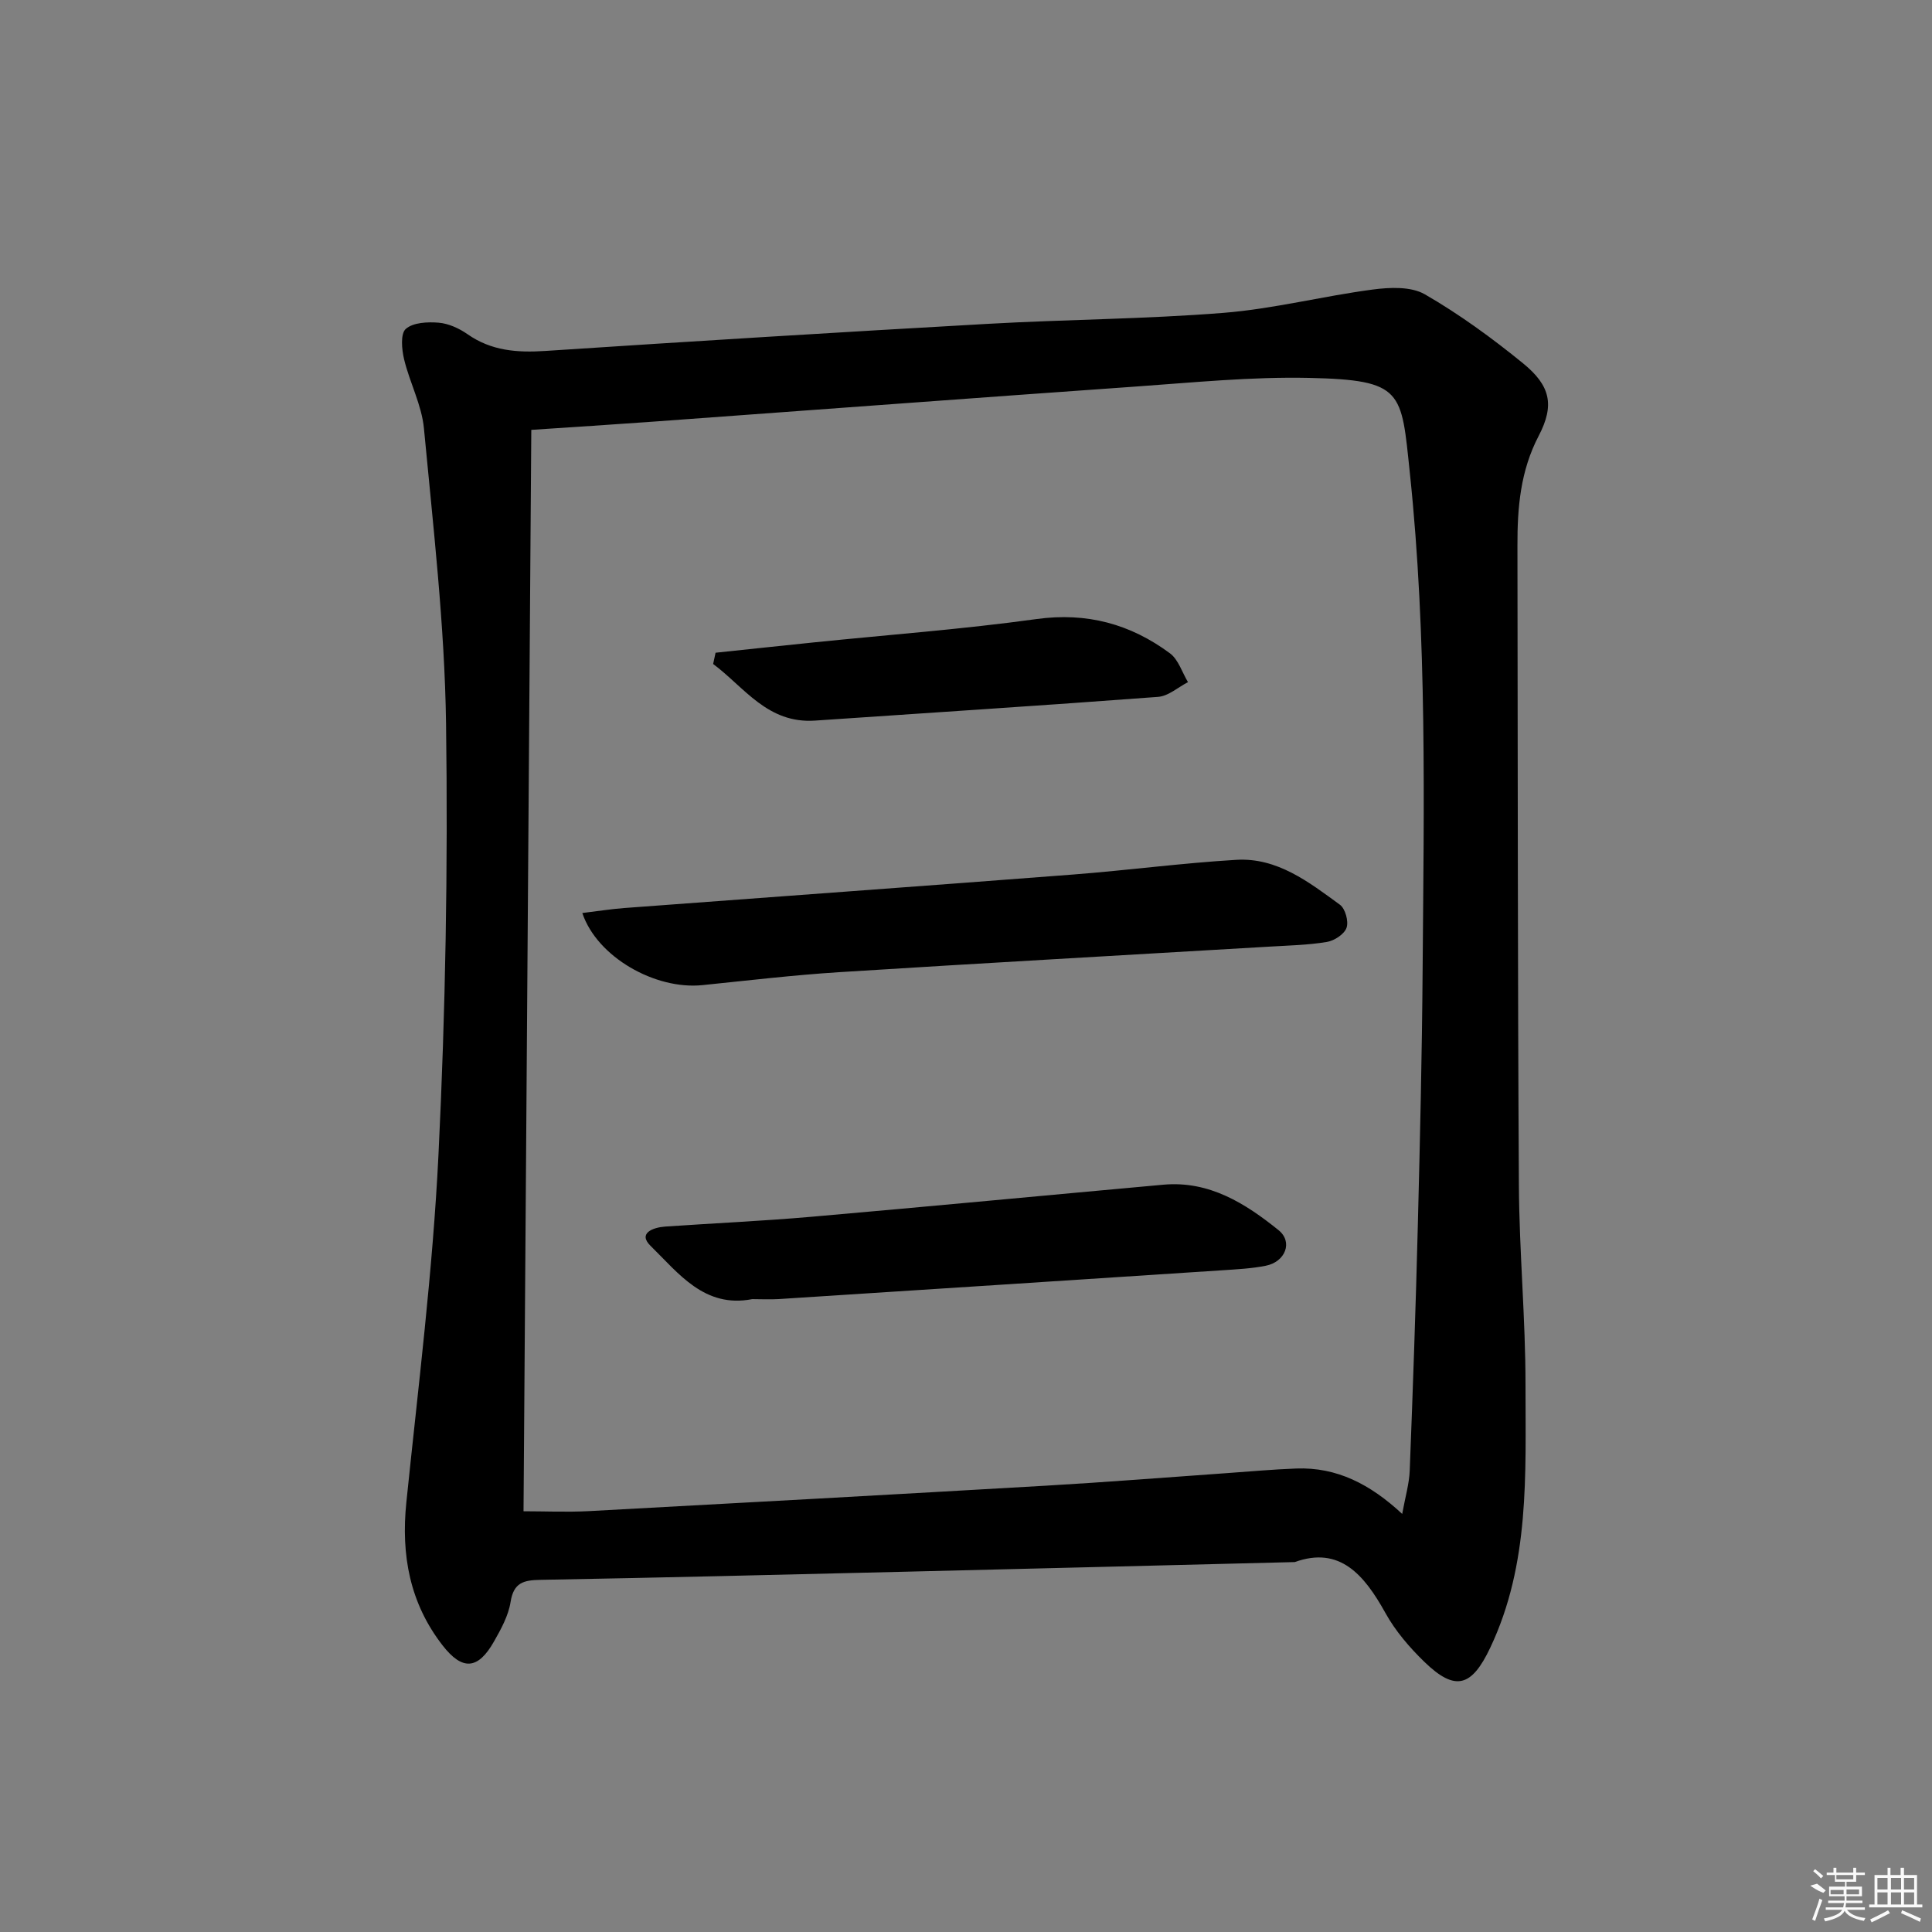 <svg enable-background="new 0 0 400 400" viewBox="0 0 400 400" xmlns="http://www.w3.org/2000/svg"><rect x="0" y="0" width="400" height="400" fill="#808080" stroke="none"/><path d="m268.07 323.41c-27.57.69-54.18 1.36-80.8 2-25.12.6-50.25 1.23-75.37 1.68-3.49.06-5.56.56-6.19 4.58-.45 2.85-1.98 5.63-3.45 8.21-3.31 5.83-6.54 6.03-10.62.79-6.81-8.76-8.63-18.72-7.51-29.62 2.46-23.96 5.47-47.91 6.65-71.95 1.46-29.74 1.98-59.56 1.57-89.33-.29-20.39-2.67-40.76-4.58-61.09-.46-4.85-2.96-9.48-4.11-14.31-.49-2.04-.77-5.28.35-6.27 1.52-1.34 4.52-1.48 6.81-1.29 2.05.17 4.24 1.17 5.97 2.38 4.94 3.46 10.29 3.85 16.11 3.47 30.53-2.01 61.06-3.89 91.6-5.61 16.27-.92 32.61-.98 48.85-2.28 10.34-.83 20.52-3.46 30.83-4.82 3.55-.47 7.94-.67 10.81.98 7.16 4.13 13.93 9.07 20.35 14.3 5.66 4.62 6.56 8.64 3.23 15.01-3.8 7.27-4.42 14.87-4.4 22.73.08 44.16.04 88.31.3 132.47.08 13.79 1.38 27.58 1.37 41.37-.01 18.38.94 36.94-7.3 54.33-3.83 8.07-7.2 9.19-13.67 2.9-3.07-2.98-5.98-6.38-8.04-10.1-4.4-7.93-9.47-13.89-18.76-10.53zm22.24-9.97c.64-3.55 1.46-6.27 1.56-9.01.66-16.95 1.25-33.9 1.68-50.86.45-17.64.86-35.28.99-52.92.26-34.28.95-68.59-2.65-102.77-1.78-16.91-1.29-19.21-20.88-19.64-11.93-.26-23.91.95-35.84 1.79-33.33 2.35-66.65 4.85-99.98 7.27-8.24.6-16.49 1.12-25.19 1.7-.54 75.02-1.08 149.56-1.61 223.89 4.38 0 8.99.21 13.58-.03 31.55-1.7 63.1-3.44 94.64-5.27 12.45-.72 24.88-1.72 37.32-2.59 4.81-.34 9.62-.78 14.43-.96 8.41-.32 15.35 3.26 21.95 9.4z"/><path d="m120.56 189.03c3.17-.38 5.91-.82 8.67-1.03 30.99-2.32 61.98-4.55 92.97-6.94 11.26-.87 22.48-2.37 33.74-3.04 8.5-.51 15.04 4.6 21.47 9.29 1.12.81 1.84 3.45 1.38 4.77-.46 1.33-2.52 2.68-4.07 2.94-3.92.65-7.93.73-11.91.97-29.7 1.76-59.41 3.41-89.1 5.29-9.45.6-18.86 1.72-28.28 2.68-9.76 1-21.8-5.79-24.87-14.93z"/><path d="m155.74 268.97c-9.9 1.93-15.24-5.35-21.04-11.02-2.7-2.64.5-3.82 3.01-4 10.1-.7 20.21-1.15 30.29-2.03 24.29-2.12 48.57-4.44 72.85-6.64 9.49-.86 16.97 3.86 23.86 9.41 3.04 2.45 1.4 6.57-2.65 7.37-2.92.58-5.93.73-8.9.93-30.65 2.01-61.29 4-91.94 5.97-1.82.11-3.65.01-5.48.01z"/><path d="m148.15 135.14c6.82-.72 13.64-1.45 20.46-2.15 15.33-1.57 30.73-2.71 45.99-4.82 10.43-1.44 19.44 1.03 27.61 7.08 1.76 1.3 2.53 3.95 3.75 5.98-2.06 1.06-4.06 2.89-6.19 3.05-23.66 1.78-47.33 3.29-71 4.91-9.87.68-14.64-6.89-21.12-11.72.17-.78.33-1.55.5-2.33z"/><g fill="#fafafa"><path d="m374.8 390.4 1.4-.4c.7.5 1.3 1 1.8 1.4l-.5.5c-1.5-.6-2.1-1.1-2.7-1.5zm1 7.3-.6-.3c.5-1.4 1.1-2.8 1.5-4.3.2.1.4.2.6.3-.5 1.3-1 2.8-1.5 4.3zm-.4-10.3.4-.4c.4.3 1 .8 1.7 1.4l-.5.5c-.4-.5-1-1-1.6-1.5zm2.5.3h1.7v-1h.6v1h3.5v-1h.6v1h1.8v.5h-1.8v1.4h-2v1h3.2v2h-3.2v.9h3.3v.5h-3.4c0 .3-.1.6-.1.9h4v.5h-3.7c.7.9 1.9 1.5 3.8 1.7-.1.2-.2.4-.3.6-2.1-.4-3.5-1.1-4-2.1-.4 1-1.8 1.7-4 2.2-.1-.2-.2-.4-.3-.6 2.1-.4 3.4-1 3.8-1.8h-3.4v-.5h3.6c.1-.3.1-.6.2-.9h-3.3v-.5h3.4c0-.3 0-.6 0-.9h-3.2v-2h3.3v-1h-2.1v-1.4h-1.7v-.5zm1.1 3.5v1h2.7c0-.3 0-.4 0-.4 0-.1 0-.2 0-.2 0-.1 0-.2 0-.3h-2.7zm1.2-3v.9h3.5v-.9zm4.7 3h-2.6v.6.4h2.6z"/><path d="m393.6 386.7h.6v1.5h2.7v6.1h1.1v.6h-11v-.6h1.1v-6.1h2.7v-1.5h.6v1.5h2.1v-1.5zm-2.7 8.8.4.6c-1.2.6-2.5 1.3-3.8 1.9-.1-.2-.2-.4-.3-.6 1.2-.6 2.5-1.2 3.7-1.9zm-2.2-6.7v2.4h2.1v-2.4zm0 3v2.5h2.1v-2.5zm2.8-3v2.4h2.1v-2.4zm0 3v2.5h2.1v-2.5zm6 6.1c-1.4-.7-2.7-1.3-3.9-1.8l.2-.6c1.5.6 2.7 1.2 3.9 1.7zm-1.2-9.1h-2.1v2.4h2.1zm-2.1 3v2.5h2.1v-2.5z"/></g></svg>